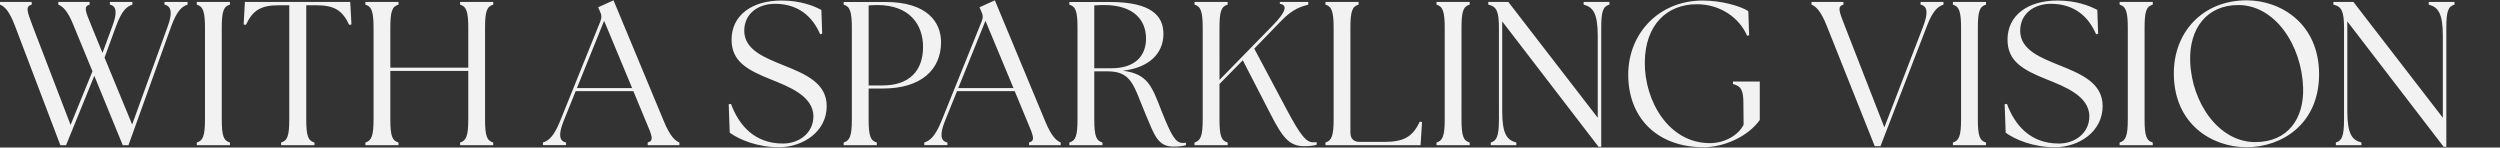 <?xml version="1.0" encoding="UTF-8"?><svg id="_レイヤー_1" xmlns="http://www.w3.org/2000/svg" viewBox="0 0 1830 108"><rect x="0" y="0" width="1830" height="108" fill="#333333" stroke="none"/><path d="m120.399,3.385c5.091,1.048,5.99,6.14,2.396,15.874l-26.056,71.88-20.216-48.968,8.386-22.912c4.193-11.381,7.787-14.526,11.98-15.874v-1.947h-16.472v1.947c4.942,1.048,5.541,5.99,1.797,15.874l-7.188,19.467-8.086-19.767c-4.642-11.231-5.84-14.226-1.348-15.574v-1.947h-22.912v1.947c3.295,1.348,6.889,4.343,11.381,15.724l13.627,33.095-16.023,39.234L23.96,19.258c-4.343-11.531-5.391-14.526-.749-15.874v-1.947H0v1.947c3.294,1.348,6.739,4.343,11.081,15.874l33.095,87.005h4.193l20.665-50.765,20.815,50.765h4.193l31.298-87.005c4.193-11.381,7.787-14.526,11.98-15.874v-1.947h-16.922v1.947Zm23.661,0c4.493,1.348,5.99,4.792,5.99,17.072v66.788c0,12.279-1.497,15.724-5.99,17.072v1.947h24.26v-1.947c-4.642-1.348-5.99-4.792-5.99-17.072V20.456c0-12.279,1.348-15.724,5.99-17.072v-1.947h-24.26v1.947Zm35.191-1.947l-.898,16.472,1.647.299c5.091-10.782,10.932-14.376,24.409-14.376h7.338v83.411c0,12.279-1.348,15.724-5.99,17.072v1.947h24.409v-1.947c-4.642-1.348-5.99-4.792-5.99-17.072V3.834h7.038c13.477,0,19.318,3.594,24.409,14.376l1.647-.299-.898-16.472h-77.121Zm157.537,1.947c4.492,1.348,5.99,4.792,5.99,17.072v29.052h-57.055v-29.052c0-12.279,1.348-15.724,5.99-17.072v-1.947h-24.259v1.947c4.492,1.348,5.99,4.792,5.99,17.072v66.788c0,12.279-1.497,15.724-5.99,17.072v1.947h24.259v-1.947c-4.642-1.348-5.99-4.792-5.99-17.072v-35.341h57.055v35.341c0,12.279-1.497,15.724-5.99,17.072v1.947h24.259v-1.947c-4.642-1.348-5.99-4.792-5.99-17.072V20.456c0-12.279,1.348-15.724,5.99-17.072v-1.947h-24.259v1.947Zm149.151,85.357L449.1.24l-11.231,5.091,1.348,3.145c1.198,2.396,1.348,4.343.299,7.038l-29.501,73.078c-4.642,11.381-8.386,14.376-12.579,15.724v1.947h16.922v-1.947c-5.091-1.048-5.69-5.99-1.797-15.724l8.835-21.863h42.229l9.135,22.013c4.792,11.231,5.99,14.226,1.348,15.574v1.947h23.211v-1.947c-3.145-1.348-6.739-4.343-11.381-15.574Zm-63.644-24.26l19.917-49.268,20.516,49.268h-40.432Zm150.648-16.922c-12.729-5.241-28.153-10.932-28.153-25.008,0-12.729,10.333-19.767,22.462-19.767,17.072,0,27.554,9.285,33.095,22.313l1.497-.449-.599-17.371c-5.84-3.145-15.574-6.889-29.201-6.889-22.013,0-36.539,11.082-36.539,28.602,0,15.873,11.231,22.163,28.902,29.201,12.579,5.091,30.998,11.98,30.998,26.955,0,12.13-10.333,19.917-22.313,19.917-20.815,0-32.196-13.328-38.036-29.051l-1.647.299.749,20.815c7.038,5.091,20.216,10.632,35.94,10.632,17.67,0,35.042-11.381,35.042-30.1,0-16.922-15.574-23.511-32.196-30.1Zm73.527,17.221c27.853,0,42.379-13.927,42.379-33.843,0-14.526-9.883-29.501-40.882-29.501h-30.399v1.947c4.492,1.348,5.99,4.792,5.99,17.072v66.788c0,12.279-1.497,15.724-5.99,17.072v1.947h24.259v-1.947c-4.642-1.348-5.99-4.792-5.99-17.072v-22.463h10.632Zm-10.632-60.798c1.797-.15,4.193-.3,6.29-.3,24.11,0,33.544,14.676,33.544,30.699,0,17.67-10.333,28.153-29.501,28.153h-10.333V3.984Zm129.234,84.758L728.234.24l-11.231,5.091,1.348,3.145c1.198,2.396,1.348,4.343.299,7.038l-29.501,73.078c-4.642,11.381-8.386,14.376-12.579,15.724v1.947h16.922v-1.947c-5.091-1.048-5.69-5.99-1.797-15.724l8.835-21.863h42.229l9.135,22.013c4.792,11.231,5.99,14.226,1.348,15.574v1.947h23.211v-1.947c-3.145-1.348-6.739-4.343-11.381-15.574Zm-63.644-24.26l19.917-49.268,20.516,49.268h-40.432Zm149.001,17.221c-7.188-18.419-10.033-27.554-28.452-29.95,19.467-2.246,29.65-12.878,29.65-26.955,0-13.328-8.985-23.361-39.384-23.361h-29.501v1.947c4.642,1.348,5.99,4.792,5.99,17.072v66.788c0,12.279-1.348,15.724-5.99,17.072v1.947h24.259v-1.947c-4.642-1.348-5.99-4.792-5.99-17.072v-35.042h9.584c17.97,0,19.168,10.482,27.853,31.148,6.589,15.574,8.985,23.96,20.516,23.96,2.995,0,6.888-.299,9.135-1.048v-1.797c-.749.15-1.497.15-2.396.15-5.091,0-8.086-4.942-15.274-22.912Zm-49.417-31.747V3.984c2.396-.15,4.792-.3,7.038-.3,22.163,0,30.848,11.231,30.848,24.559,0,12.729-8.086,21.714-25.308,21.714h-12.579Zm140.615,29.8l-23.511-44.176,19.917-20.516c8.536-8.835,14.825-10.333,19.617-11.681v-1.947h-20.815v1.348c5.84.898,4.492,5.84-4.942,15.574l-39.234,40.133V20.456c0-12.279,1.348-15.724,5.99-17.072v-1.947h-24.26v1.947c4.492,1.348,5.99,4.792,5.99,17.072v66.788c0,12.279-1.497,15.724-5.99,17.072v1.947h24.26v-1.947c-4.642-1.348-5.99-4.792-5.99-17.072v-25.757l17.071-17.371,20.067,38.935c9.135,17.82,13.927,23.96,25.008,23.96,3.145,0,6.439-.299,8.985-1.048v-1.947c-.898.15-1.647.15-2.546.15-4.792,0-8.835-4.043-19.617-24.409Zm71.431,24.11h-17.82c-4.343,0-6.739-2.396-6.739-6.739V20.456c0-12.279,1.348-15.724,5.99-17.072v-1.947h-24.259v1.947c4.492,1.348,5.99,4.792,5.99,17.072v66.788c0,12.279-1.498,15.724-5.99,17.072v1.947h69.634l1.048-16.922-1.647-.299c-5.241,11.231-11.83,14.825-26.206,14.825Zm38.486-100.482c4.493,1.348,5.99,4.792,5.99,17.072v66.788c0,12.279-1.497,15.724-5.99,17.072v1.947h24.26v-1.947c-4.642-1.348-5.99-4.792-5.99-17.072V20.456c0-12.279,1.348-15.724,5.99-17.072v-1.947h-24.26v1.947Zm107.67,0c6.739,1.797,10.333,5.99,10.333,23.062v59.75L1104.107,1.438h-14.675v1.947c5.99,1.348,7.787,4.792,7.787,17.072v66.788c0,12.279-1.498,15.724-5.99,17.072v1.947h18.719v-1.947c-6.739-1.797-10.333-5.99-10.333-23.062V15.664l70.532,91.797h1.947V20.456c0-12.279,1.348-15.724,5.99-17.072v-1.947h-18.869v1.947Zm109.318,58.103c6.439,1.647,7.637,5.241,7.637,14.526l.15,15.274c-3.744,7.487-13.477,13.477-24.709,13.477-30.249,0-47.92-30.998-47.62-59.301.299-27.554,16.472-42.379,38.036-42.379,17.521,0,31.298,10.183,36.839,23.062l1.497-.299-.599-17.67c-5.84-3.893-20.067-7.787-33.394-7.787-32.047,0-54.509,24.11-54.509,54.209,0,32.196,21.714,53.161,55.108,53.161,15.125,0,32.496-7.787,41.181-19.917v-28.153h-19.617v1.797ZM1405.853,3.385c5.091,1.048,5.69,5.99,1.947,15.874l-28.452,73.976-28.902-74.126c-4.492-11.381-5.541-14.376-1.048-15.724v-1.947h-23.361v1.947c3.145,1.348,6.739,4.343,11.231,15.724l35.042,87.903h4.193l33.993-87.903c4.343-11.381,8.087-14.376,12.13-15.724v-1.947h-16.772v1.947Zm23.661,0c4.492,1.348,5.99,4.792,5.99,17.072v66.788c0,12.279-1.497,15.724-5.99,17.072v1.947h24.26v-1.947c-4.642-1.348-5.99-4.792-5.99-17.072V20.456c0-12.279,1.348-15.724,5.99-17.072v-1.947h-24.26v1.947Zm77.421,44.176c-12.729-5.241-28.153-10.932-28.153-25.008,0-12.729,10.333-19.767,22.462-19.767,17.071,0,27.554,9.285,33.095,22.313l1.498-.449-.599-17.371c-5.84-3.145-15.574-6.889-29.201-6.889-22.013,0-36.539,11.082-36.539,28.602,0,15.873,11.231,22.163,28.902,29.201,12.579,5.091,30.998,11.98,30.998,26.955,0,12.13-10.333,19.917-22.313,19.917-20.815,0-32.196-13.328-38.036-29.051l-1.647.299.749,20.815c7.038,5.091,20.216,10.632,35.94,10.632,17.67,0,35.041-11.381,35.041-30.1,0-16.922-15.574-23.511-32.196-30.1Zm44.625-44.176c4.493,1.348,5.99,4.792,5.99,17.072v66.788c0,12.279-1.497,15.724-5.99,17.072v1.947h24.26v-1.947c-4.642-1.348-5.99-4.792-5.99-17.072V20.456c0-12.279,1.348-15.724,5.99-17.072v-1.947h-24.26v1.947Zm92.995-3.145c-31.747,0-53.311,22.762-53.311,53.461,0,37.138,27.853,54.06,53.311,54.06,25.158,0,53.011-16.472,53.011-53.461,0-36.689-27.704-54.06-53.011-54.06Zm6.289,103.777c-26.805,0-46.572-28.902-47.62-59.001-.899-24.409,12.429-41.331,35.191-41.331,26.805,0,46.422,29.201,47.471,60.499.749,22.463-11.082,39.833-35.042,39.833ZM1777.832,1.438v1.947c6.739,1.797,10.333,5.99,10.333,23.062v59.75L1722.724,1.438h-14.676v1.947c5.99,1.348,7.787,4.792,7.787,17.072v66.788c0,12.279-1.497,15.724-5.99,17.072v1.947h18.719v-1.947c-6.739-1.797-10.333-5.99-10.333-23.062V15.664l70.532,91.797h1.947V20.456c0-12.279,1.348-15.724,5.99-17.072v-1.947h-18.868Z" fill="#f2f2f2"/></svg>
